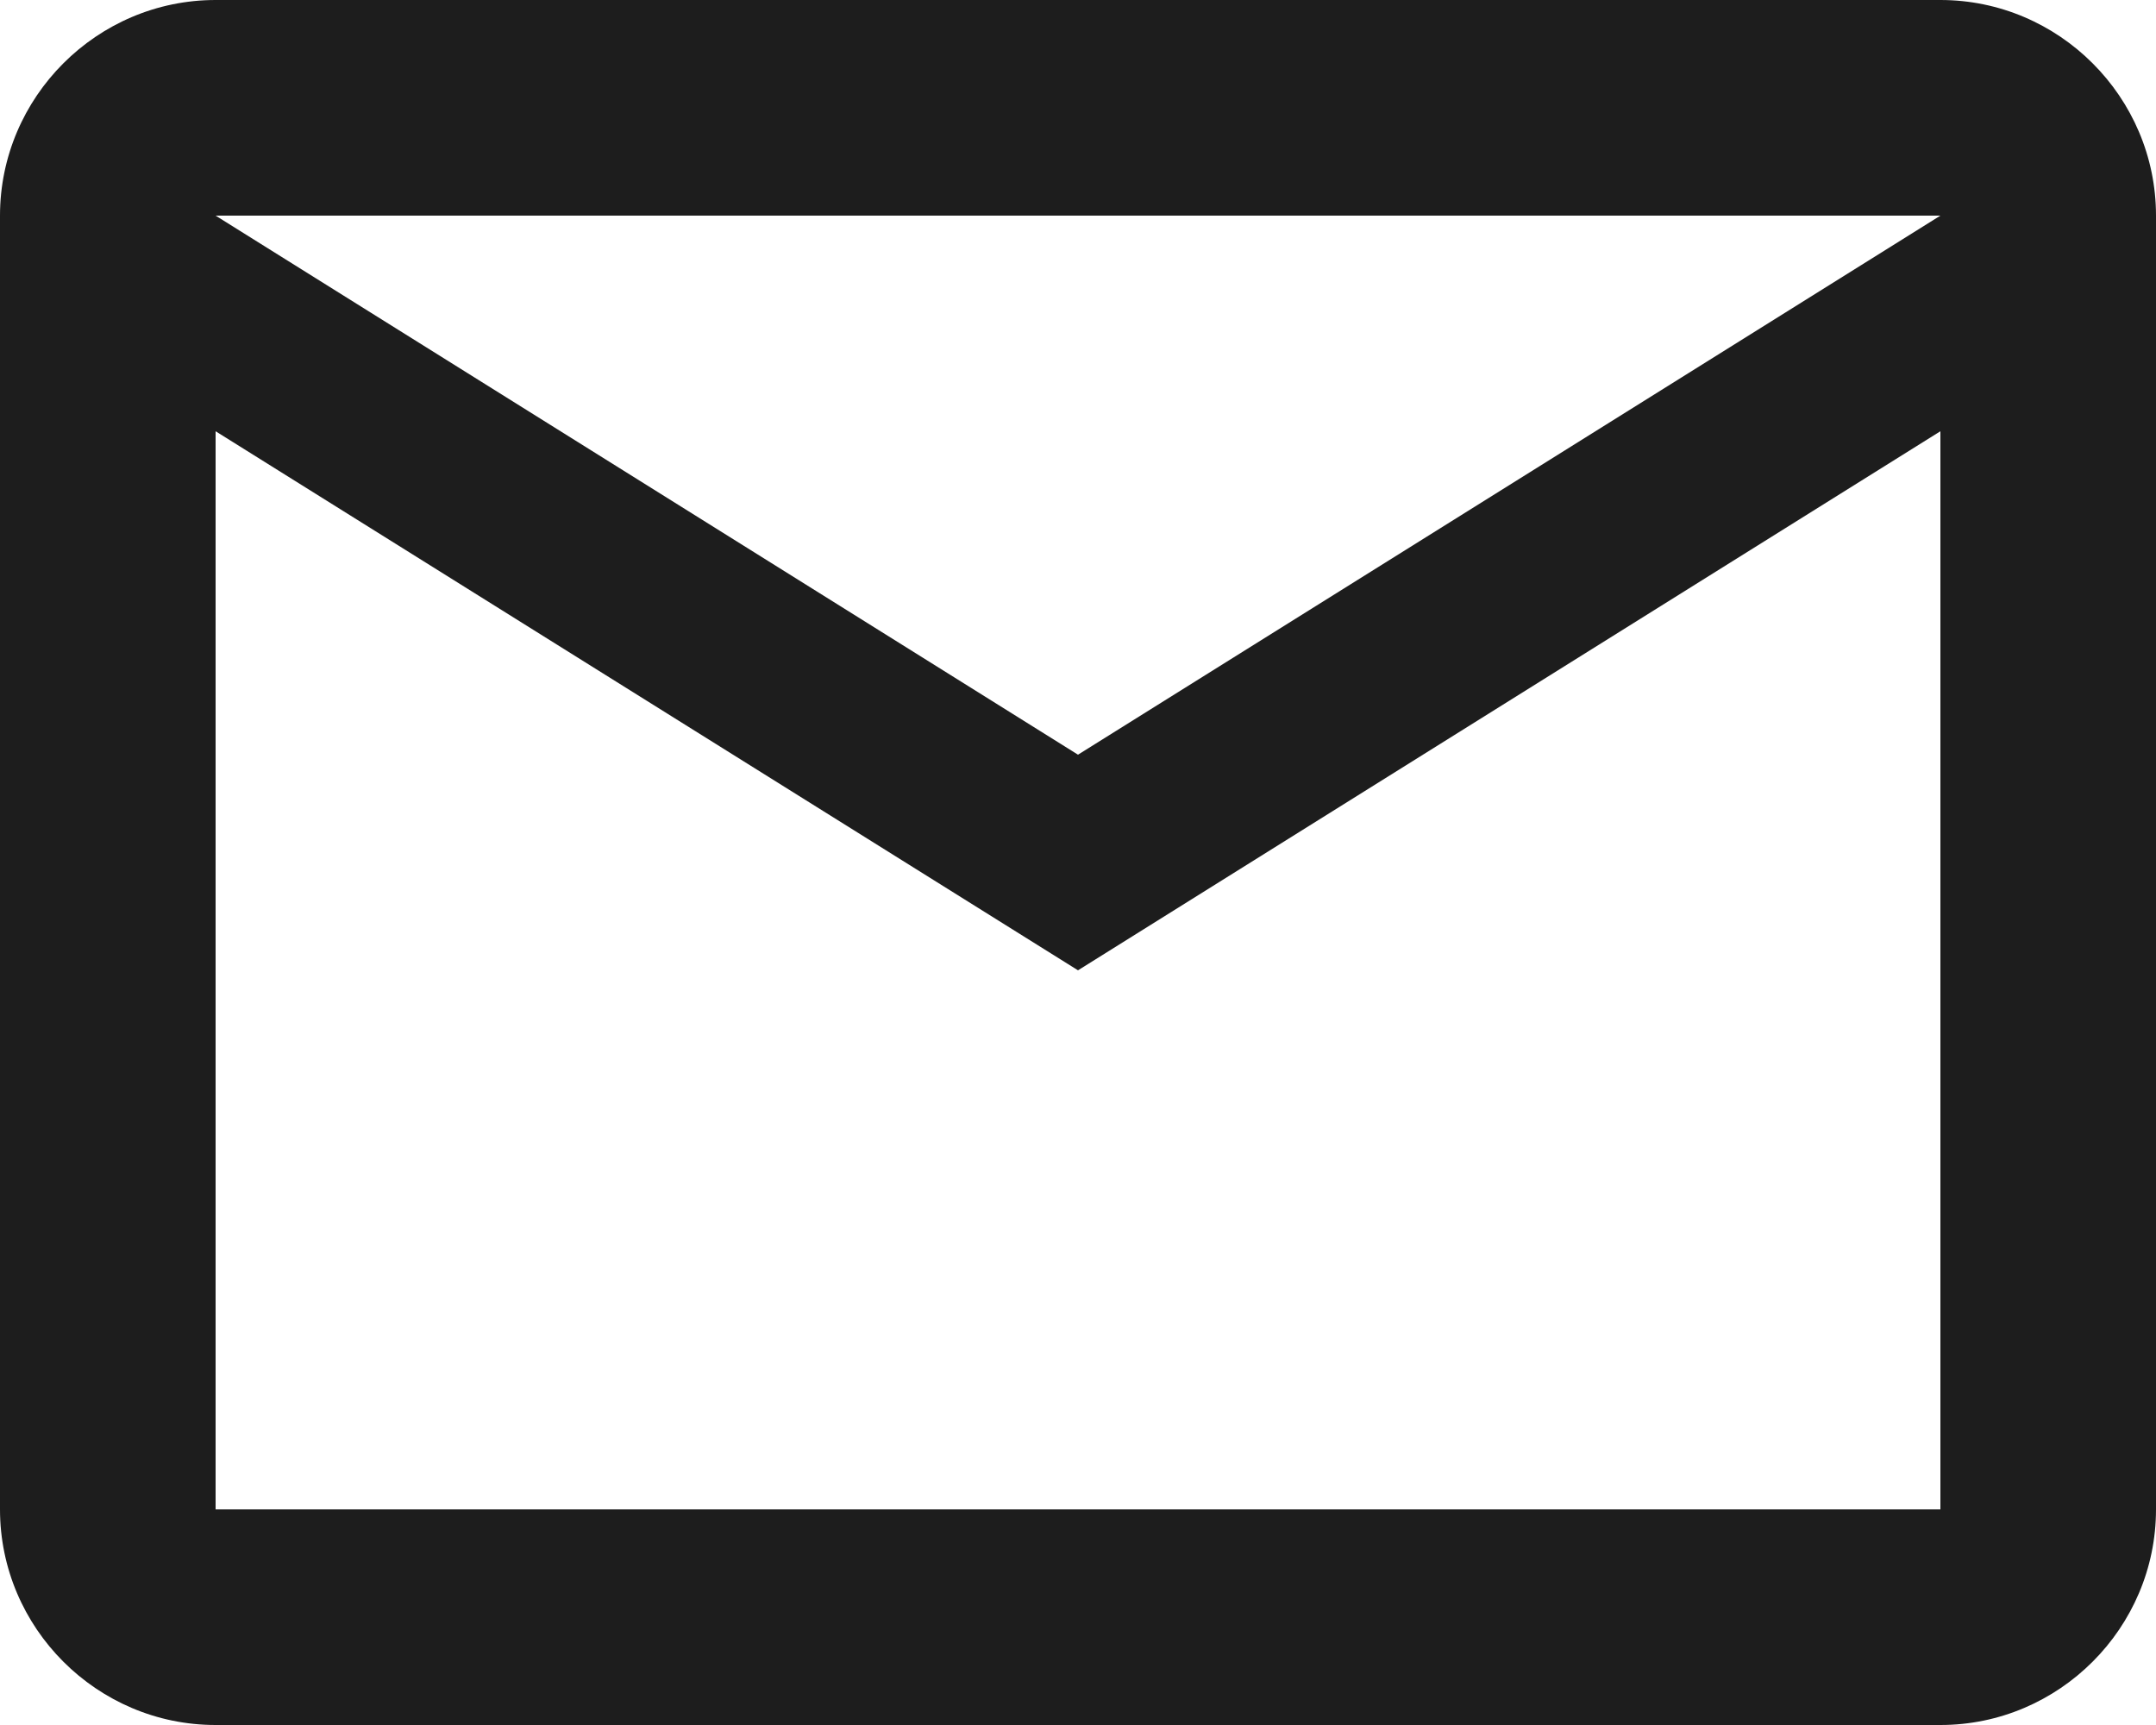 <?xml version="1.0" encoding="UTF-8"?>
<svg width="20px" height="16px" viewBox="0 0 20 16" version="1.1" xmlns="http://www.w3.org/2000/svg" xmlns:xlink="http://www.w3.org/1999/xlink">
    <title>email</title>
    <defs>
        <filter id="filter-1">
            <feColorMatrix in="SourceGraphic" type="matrix" values="0 0 0 0 0.549 0 0 0 0 0.278 0 0 0 0 0.275 0 0 0 1 0"></feColorMatrix>
        </filter>
    </defs>
    <g id="UI-V2" stroke="none" stroke-width="1" fill="none" fill-rule="evenodd">
        <g id="4.2-Board-Member-Modal" transform="translate(-232, -603)">
            <g id="email" transform="translate(230, 599)" filter="url(#filter-1)">
                <g id="Outlined-/-Communication-/-email">
                    <polygon id="Path" points="0 0 24 0 24 24 0 24"></polygon>
                    <path d="M22,6 C22,4.9 21.1,4 20,4 L4,4 C2.9,4 2,4.9 2,6 L2,18 C2,19.1 2.9,20 4,20 L20,20 C21.1,20 22,19.1 22,18 L22,6 Z M20,6 L12,11 L4,6 L20,6 Z M20,18 L4,18 L4,8 L12,13 L20,8 L20,18 Z" id="🔹-Icon-Color" fill="#1D1D1D"></path>
                </g>
            </g>
        </g>
    </g>
</svg>